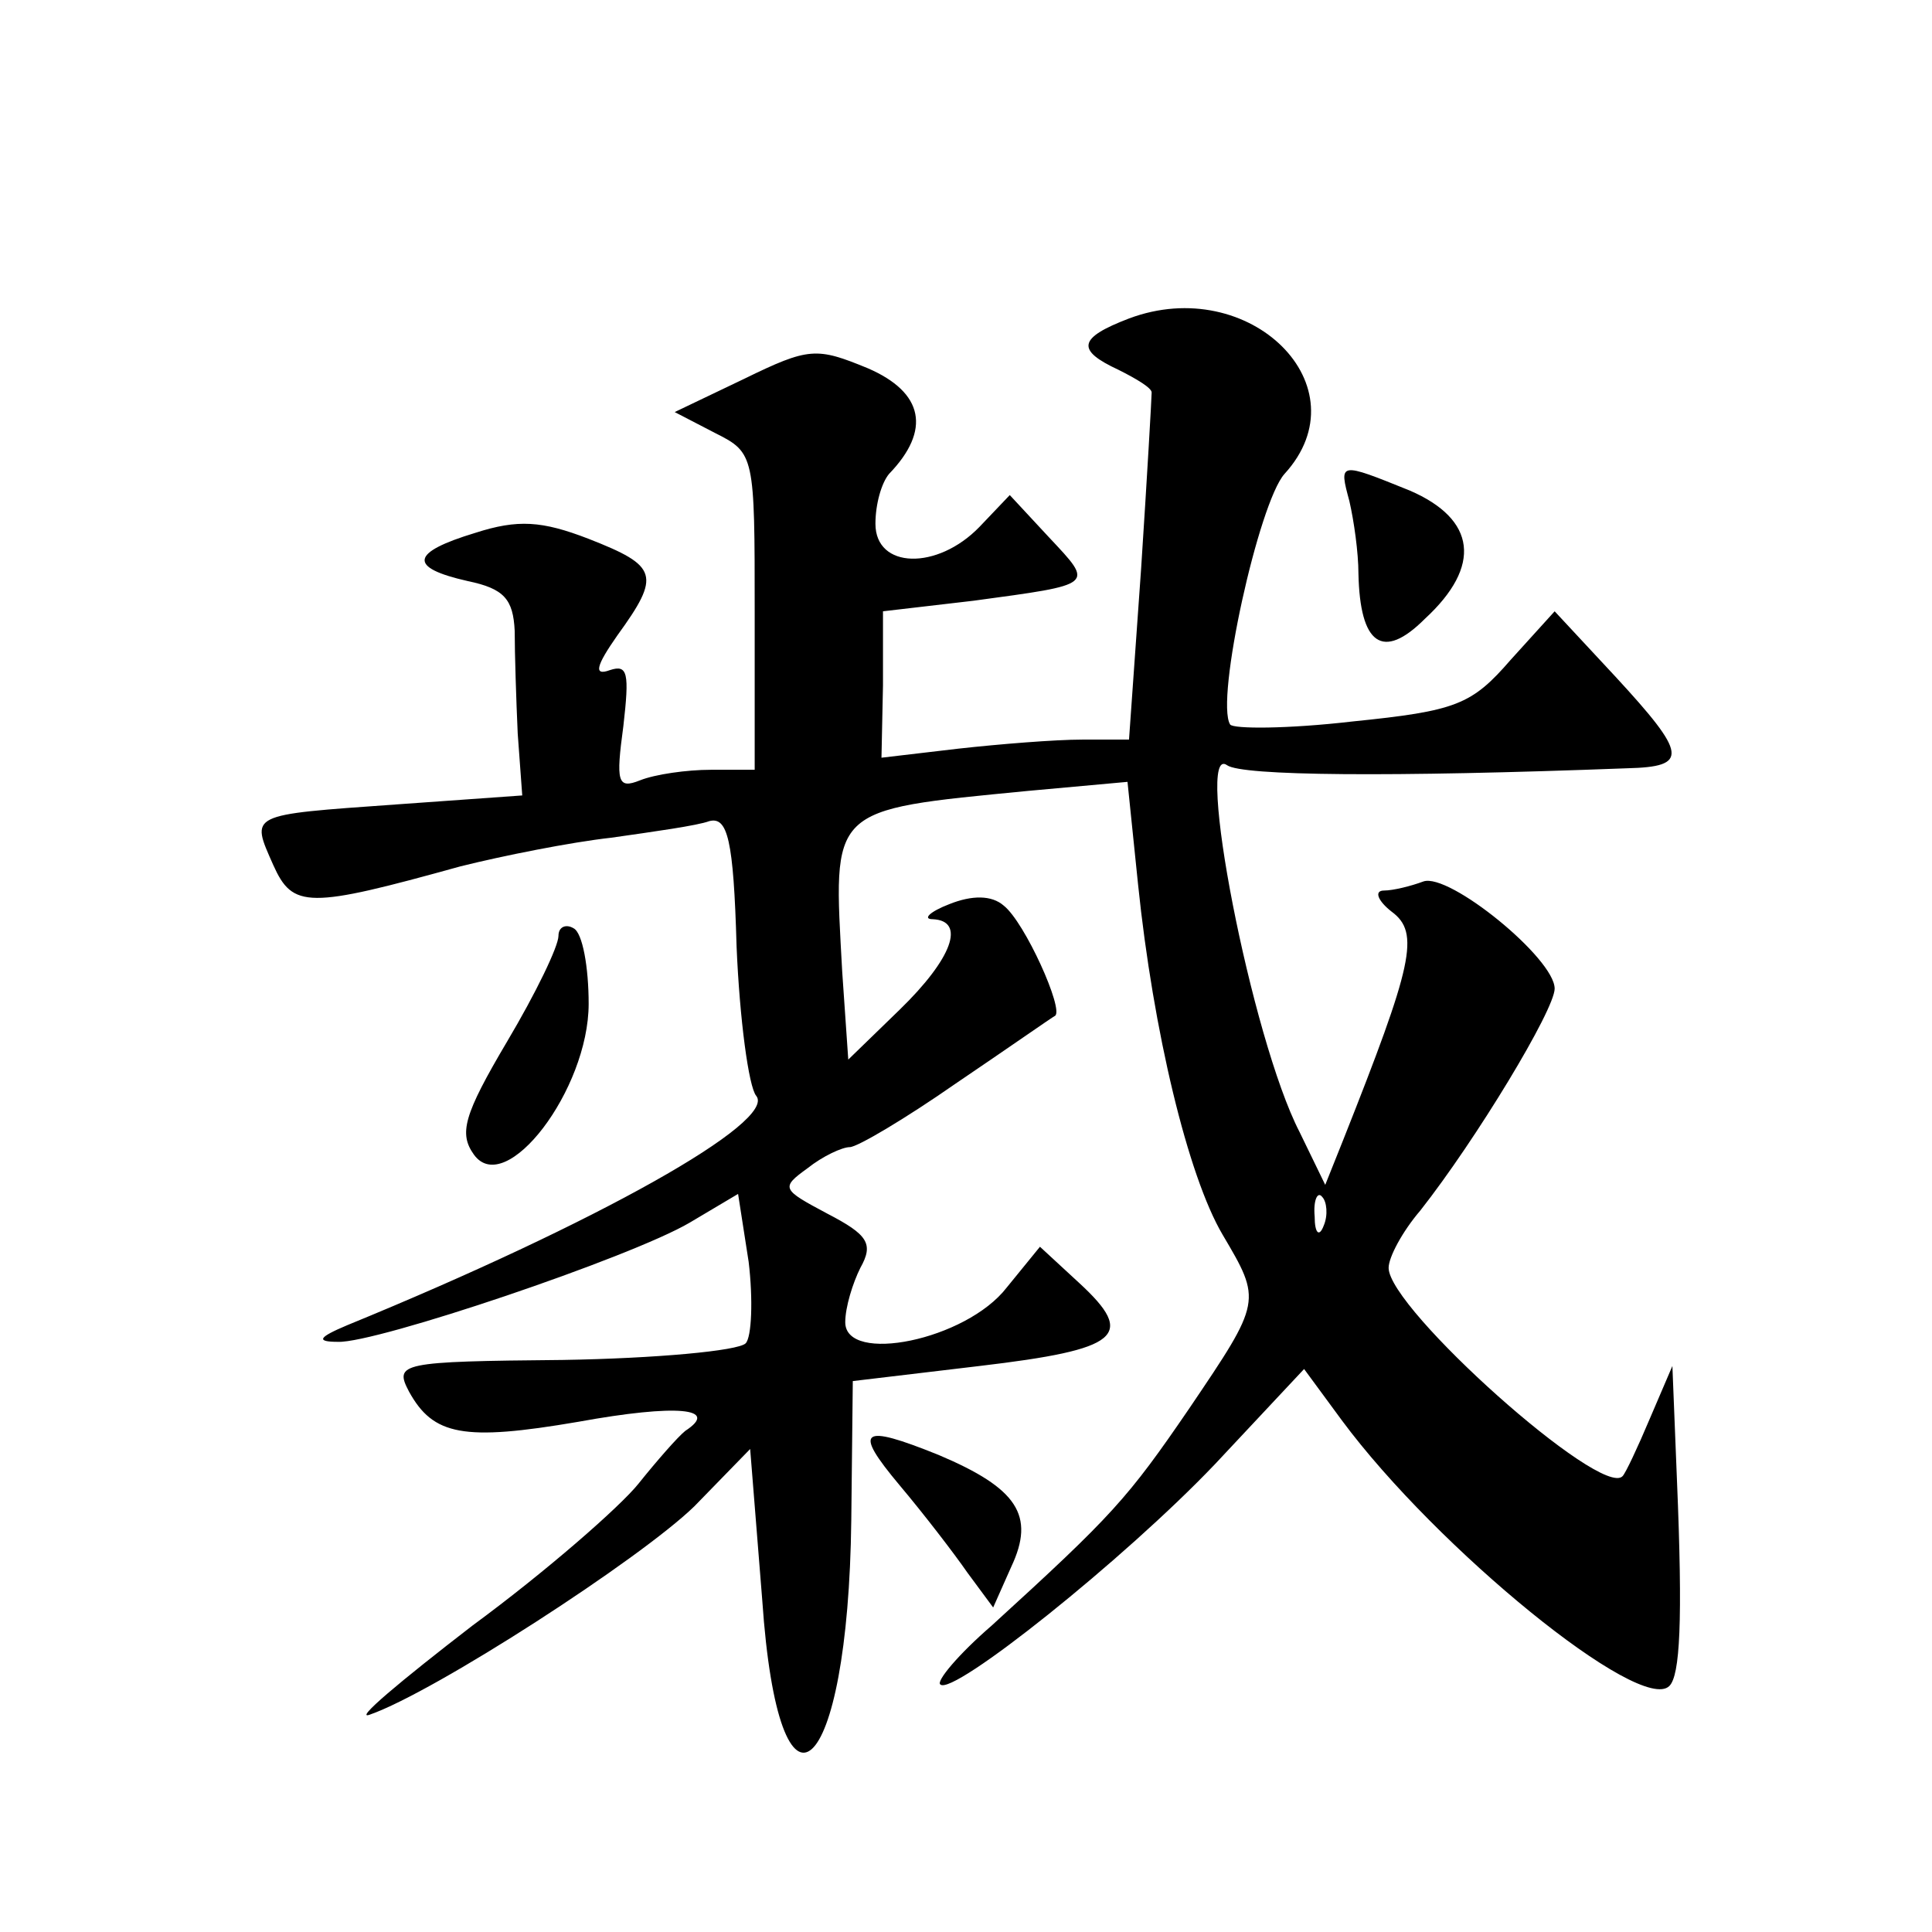 <?xml version="1.0" standalone="no"?>
<!DOCTYPE svg PUBLIC "-//W3C//DTD SVG 20010904//EN"
 "http://www.w3.org/TR/2001/REC-SVG-20010904/DTD/svg10.dtd">
<svg version="1.0" xmlns="http://www.w3.org/2000/svg"
 width="128pt" height="128pt" viewBox="0 0 128 128"
 preserveAspectRatio="xMidYMid meet">
<g transform="translate(0,128) scale(0.1,-0.1)"
fill="#0" stroke="none">
<path d="M748 1069 c-34 -13 -35 -21 -7 -34 12 -6 22 -12 22 -15 0 -3 -3 -56 -7
-117 l-8 -113 -31 0 c-18 0 -55 -3 -82 -6 l-51 -6 1 48 0 49 60 7 c81 11 80 10
50 42 l-26 28 -20 -21 c-28 -29 -69 -28 -69 2 0 13 4 27 9 33 28 29 23 54 -14 70
-34 14 -39 14 -82 -7 l-46 -22 27 -14 c26 -13 26 -15 26 -118 l0 -105 -29 0 c-16
0 -37 -3 -47 -7 -15 -6 -16 -1 -11 36 4 35 3 41 -9 37 -11 -4 -9 3 5 23 29 40 27
46 -19 64 -31 12 -47 13 -75 4 -43 -13 -45 -23 -5 -32 24 -5 30 -12 31 -33 0 -15
1 -46 2 -68 l3 -41 -84 -6 c-98 -7 -96 -6 -81 -40 13 -29 23 -29 124 -1 28 7 73
16 100 19 28 4 57 8 65 11 12 3 16 -12 18 -83 2 -48 8 -93 13 -99 14 -17 -105 -84
-271 -152 -19 -8 -21 -11 -6 -11 25 -1 194 56 233 79 l32 19 7 -45 c3 -25 2 -50
-2 -54 -5 -5 -60 -10 -121 -11 -108 -1 -112 -2 -102 -21 16 -29 36 -33 112 -20
66 12 94 9 71 -6 -5 -4 -19 -20 -31 -35 -12 -15 -61 -58 -110 -94 -48 -37 -79 -63
-68 -59 43 15 179 103 215 138 l37 38 8 -100 c11 -161 57 -120 59 53 l1 92 84 10
c93 11 104 20 66 55 l-26 24 -22 -27 c-27 -35 -107 -51 -107 -23 0 10 5 26 10 36
9 16 5 22 -22 36 -30 16 -31 17 -13 30 10 8 23 14 28 14 5 0 37 19 70 42 34 23
64 44 66 45 6 4 -20 62 -34 73 -8 7 -21 7 -36 1 -13 -5 -18 -10 -11 -10 22 -1 13
-26 -22 -60 l-34 -33 -4 58 c-6 110 -10 107 123 120 l66 6 7 -68 c10 -97 33 -193
56 -232 26 -44 26 -44 -22 -115 -41 -60 -51 -71 -131 -144 -22 -19 -37 -37 -34
-39 8 -8 122 83 182 146 l59 63 25 -34 c63 -85 198 -195 217 -176 7 7 9 42 5 137
l-3 75 -15 -35 c-8 -19 -16 -36 -18 -38 -14 -15 -155 111 -155 138 0 7 9 24 21
38 37 47 89 133 89 147 0 20 -70 77 -87 71 -8 -3 -20 -6 -26 -6 -7 0 -4 -7 5 -14
19 -14 14 -35 -32 -151 l-12 -30 -17 35 c-32 62 -70 259 -48 243 10 -7 107 -8 265
-2 41 1 40 9 -8 61 l-40 43 -29 -32 c-26 -30 -36 -34 -105 -41 -43 -5 -79 -5 -81
-2 -10 16 19 147 36 166 53 58 -23 133 -103 103z m129 -601 c-3 -8 -6 -5 -6 6 -1
11 2 17 5 13 3 -3 4 -12 1 -19z M894 948 c3 -13 6 -34 6 -48 1 -47 16 -58 44 -30
38 35 34 66 -10 85 -47 19 -47 19 -40 -7z M370 660 c0 -7 -15 -38 -34 -70 -29 -49
-32 -61 -22 -75 21 -29 76 43 76 100 0 24 -4 47 -10 50 -5 3 -10 1 -10 -5z M596
296 c16 -19 36 -45 45 -58 l17 -23 12 27 c16 34 4 52 -48 74 -52 21 -57 17 -26
-20z"/>
</g>
</svg>
